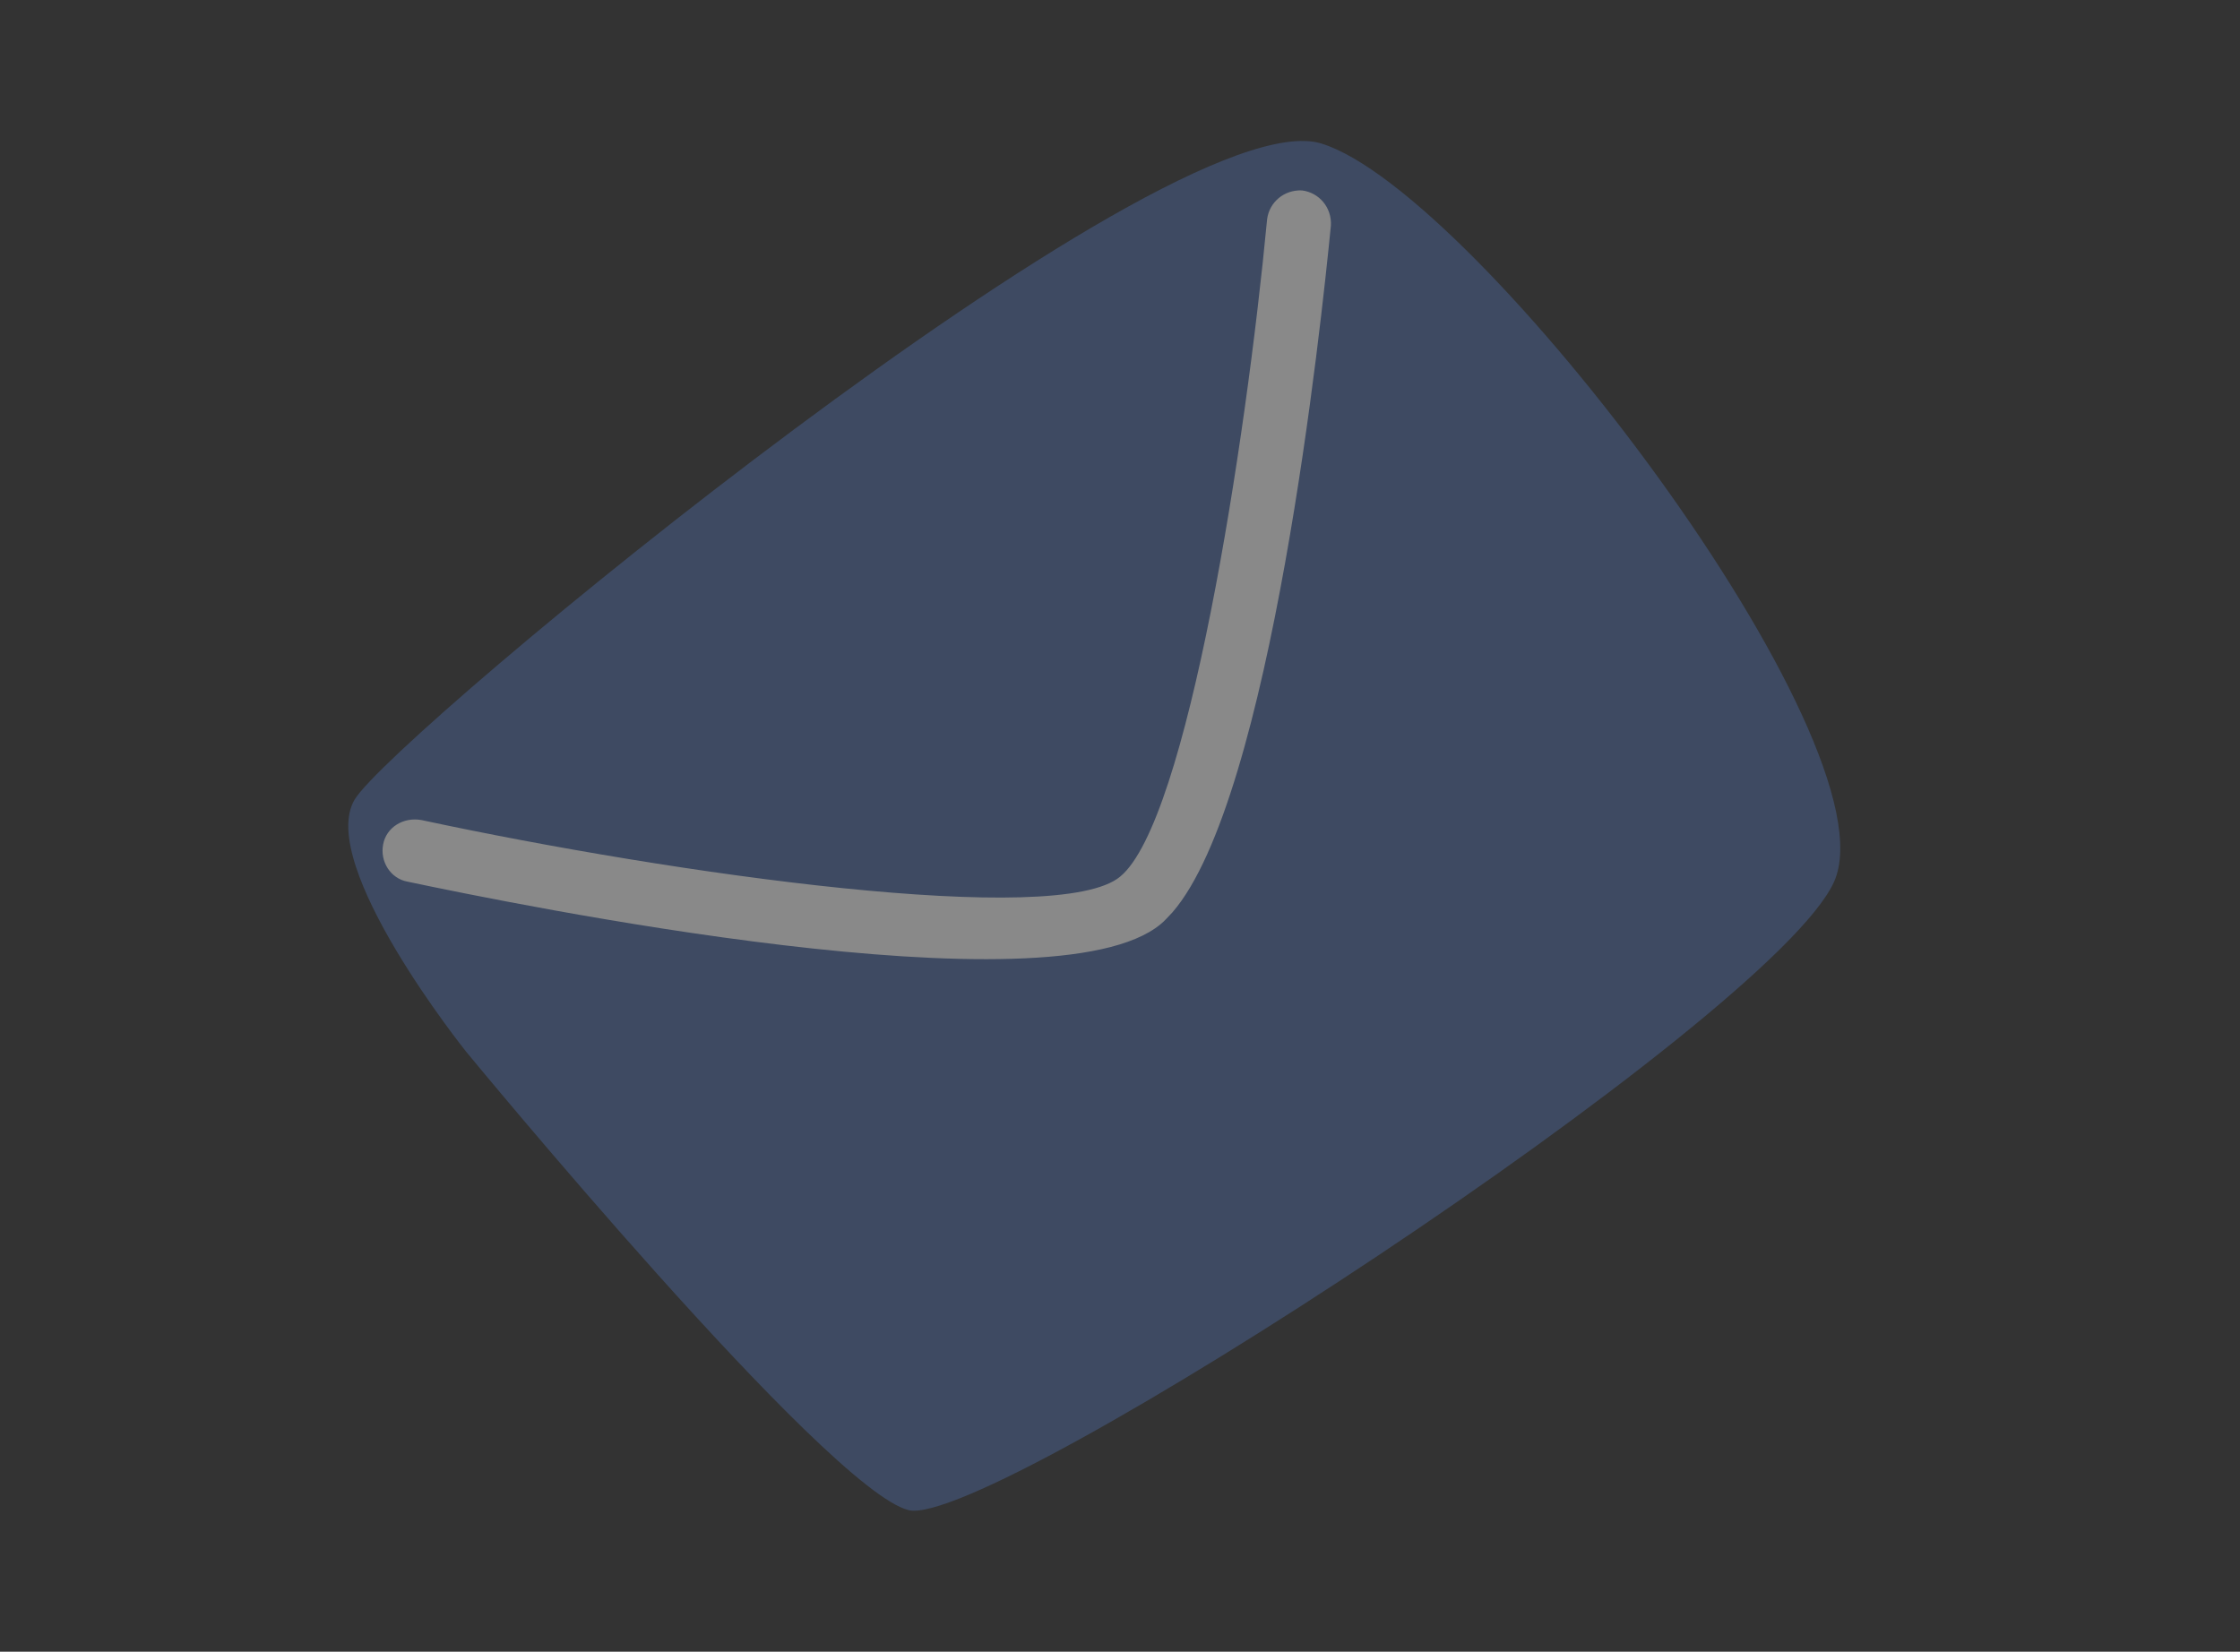 <?xml version="1.0" encoding="UTF-8"?> <!-- Generator: Adobe Illustrator 26.2.1, SVG Export Plug-In . SVG Version: 6.00 Build 0) --> <svg xmlns="http://www.w3.org/2000/svg" xmlns:xlink="http://www.w3.org/1999/xlink" id="Layer_1" x="0px" y="0px" viewBox="0 0 1221.9 901.1" style="enable-background:new 0 0 1221.9 901.1;" xml:space="preserve"><rect x="0" y="0" width="1221.9" height="901.1" fill="#333333" stroke="none"/> <style type="text/css"> .st0{opacity:0.42;} .st1{fill:#4C6AA3;} .st2{fill:#FFFFFF;} </style> <g class="st0"> <g> <path class="st1" d="M254.3,573.8c0,0-81.8-102.1-60.9-137.5c20.9-35.4,442.7-384.1,527.4-358s313.3,327.2,279.7,402.7 c-33.7,75.4-460.1,353.4-504.8,342.9C451,812.9,254.3,573.8,254.3,573.8z"></path> </g> <g> <g> <g> <path class="st2" d="M639.5,497.8c-2.3,2.3-4.1,4.6-6.4,6.4c-59.2,49.3-352.8-11-410.8-23.2c-9.3-1.7-15.1-11-13.3-20.3 c1.7-9.3,11-15.1,20.9-13.3c138.1,29.6,347.6,59.2,381.2,30.8c36.6-30.2,68.5-236.1,80.1-358.6c1.2-9.3,9.3-16.2,19.1-15.7 c9.3,1.2,16.2,9.3,15.7,19.1C720.8,175.8,693.5,435.7,639.5,497.8z"></path> </g> </g> </g> </g> </svg> 